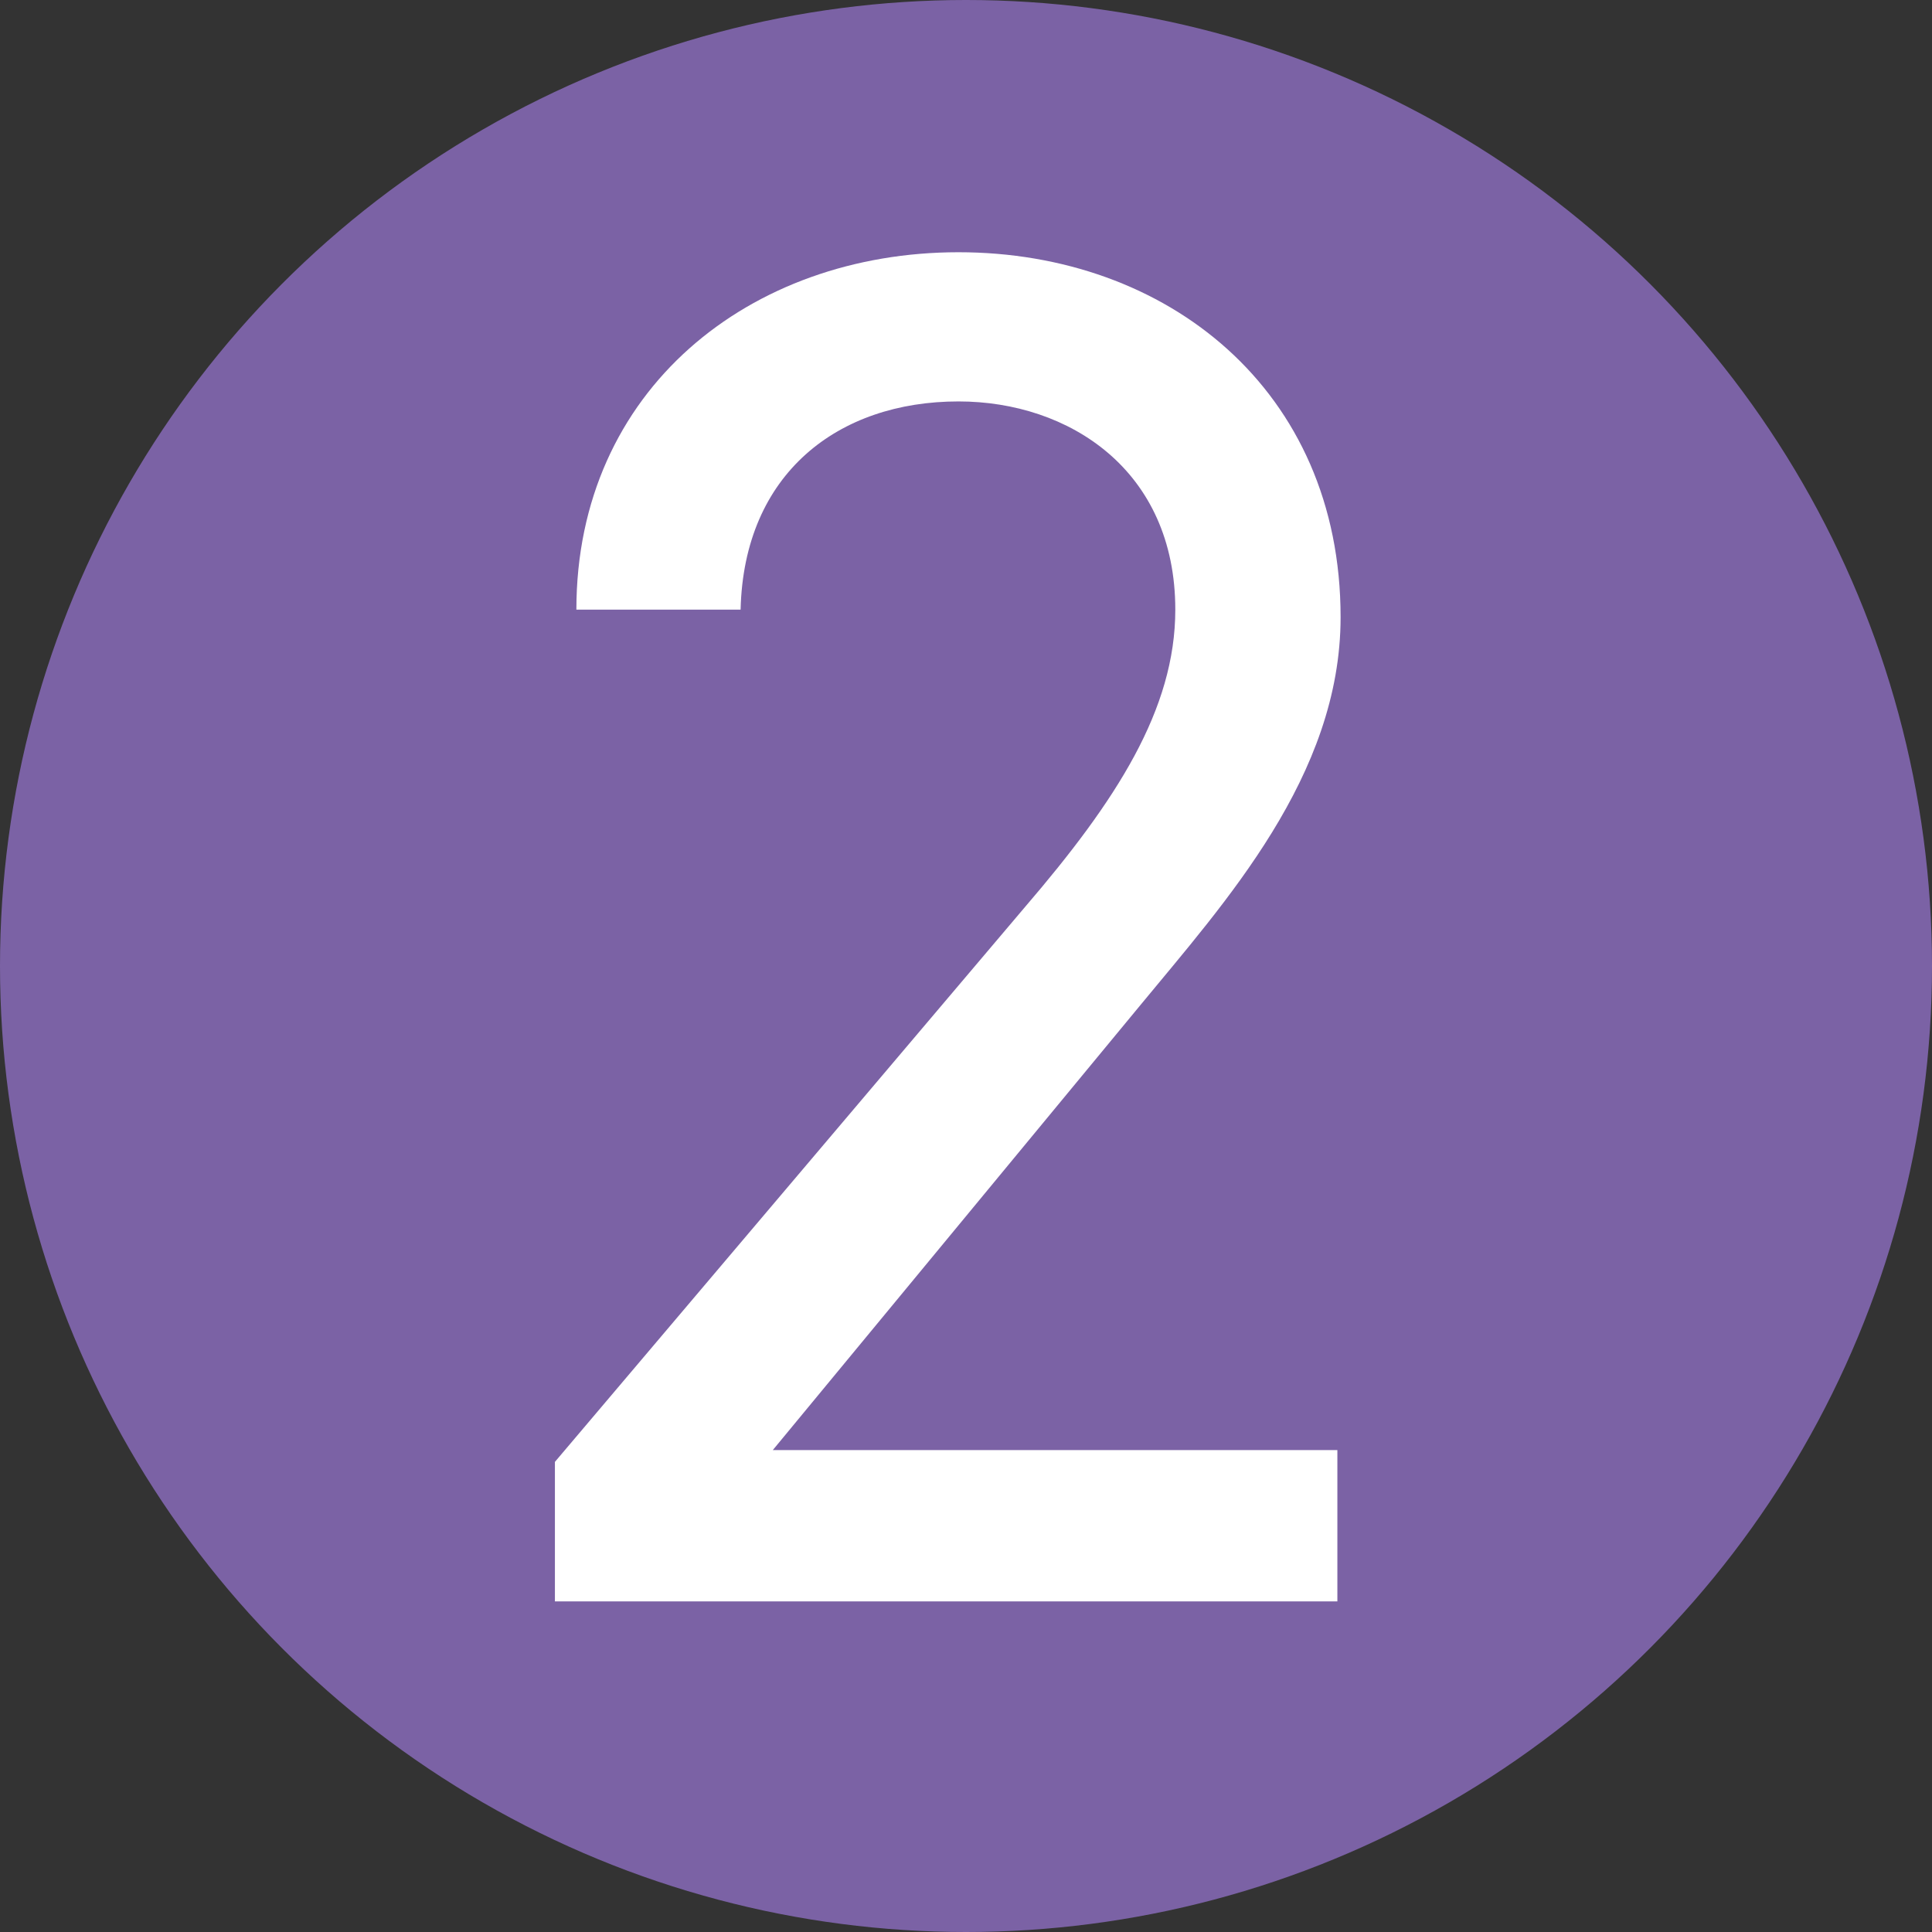 <?xml version="1.0" encoding="UTF-8"?>
<svg id="hnum02" xmlns="http://www.w3.org/2000/svg" version="1.1" viewBox="0 0 18 18">
  <rect x="0" y="0" width="18" height="18" fill="#333333" stroke="none"/>
  <defs>
    <style>
      .cls-1 {
        fill: #7B62A5;
      }

      .cls-1, .cls-2 {
        stroke-width: 0px;
      }

      .cls-2 {
        fill: #fff;
      }
    </style>
  </defs>
  <circle class="cls-1" cx="9" cy="9" r="9"/>
  <path class="cls-2" d="M12.46,14.92h-7.29v-1.3l4.38-5.17c.85-.99,1.4-1.84,1.4-2.77,0-1.3-.99-1.94-2.02-1.94-1.12,0-2,.67-2.03,1.94h-1.53c0-2.05,1.62-3.33,3.56-3.33s3.56,1.28,3.56,3.4c0,1.48-1.08,2.66-1.87,3.62l-3.42,4.14h5.26v1.4Z"/>
</svg>